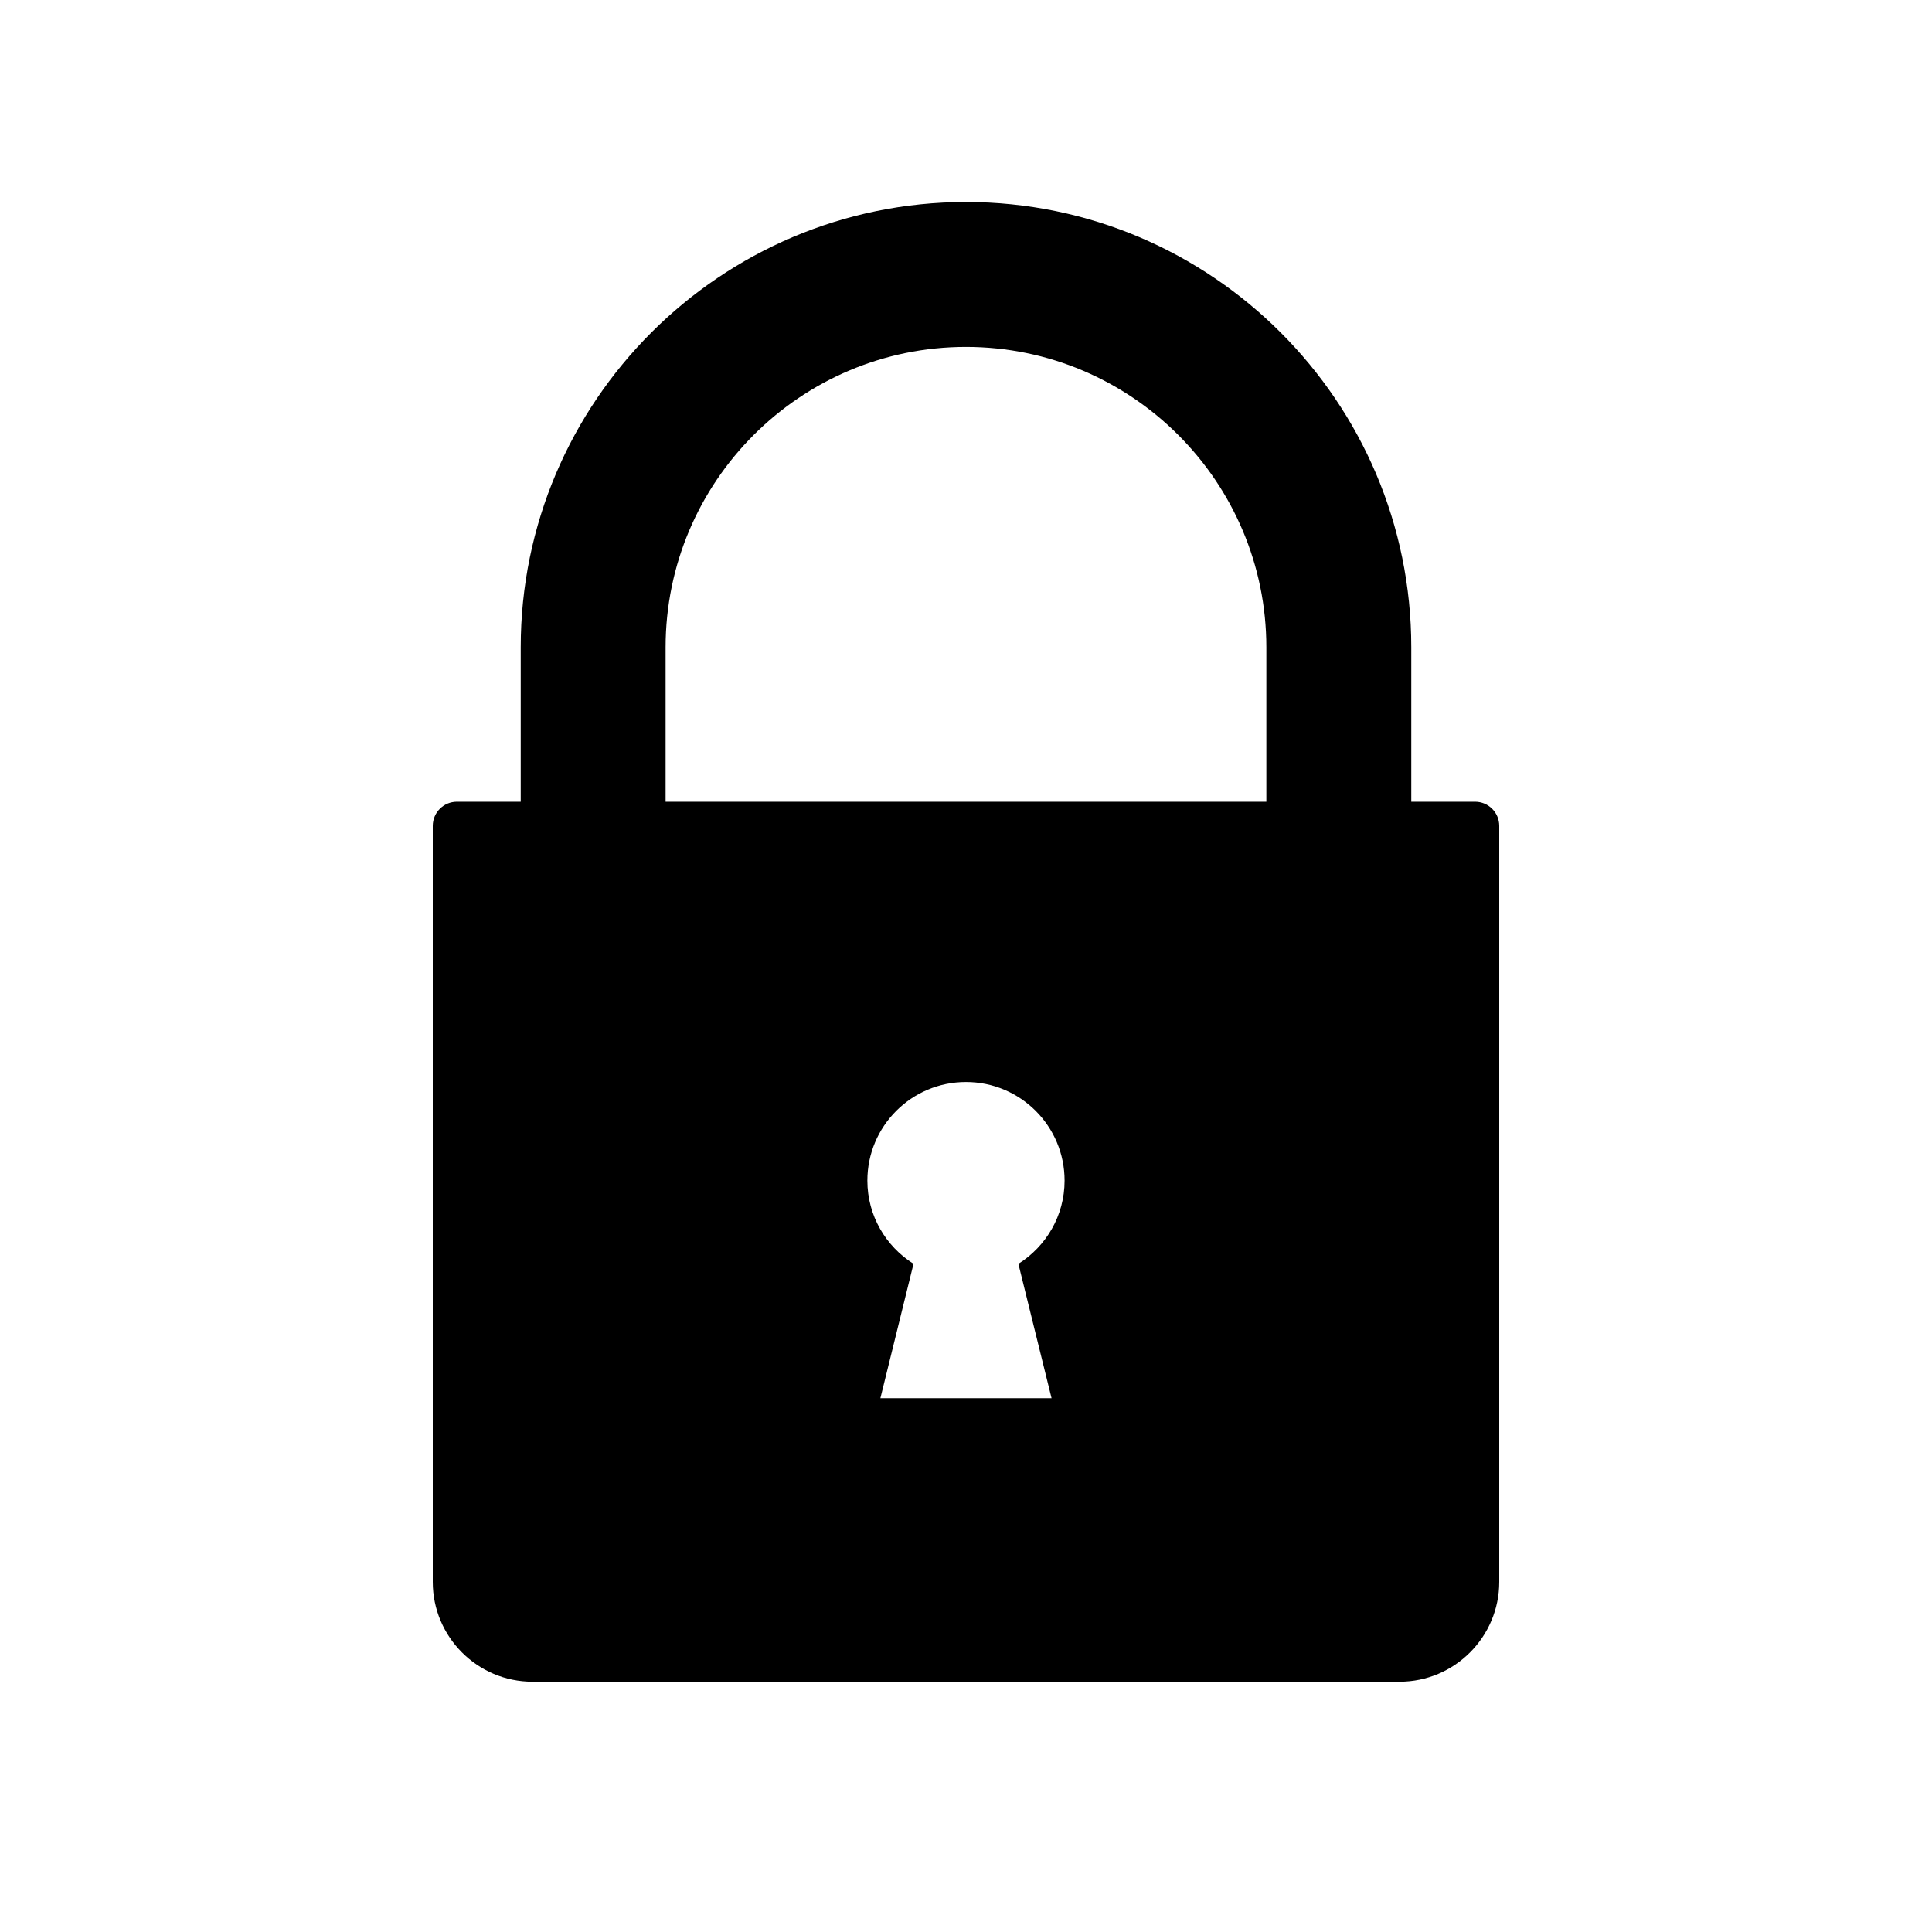 <?xml version="1.0" encoding="UTF-8"?><svg id="d" xmlns="http://www.w3.org/2000/svg" width="80" height="80" xmlns:xlink="http://www.w3.org/1999/xlink" viewBox="0 0 80 80"><defs><style>.j,.k{stroke-width:0px;}.k{fill:none;}.l{clip-path:url(#e);}</style><clipPath id="e"><rect class="k" width="80" height="80"/></clipPath></defs><g class="l"><path class="j" d="M61.08,33.198h-2.642v-6.395c0-10.167-8.271-18.438-18.438-18.438s-18.438,8.271-18.438,18.438v6.395h-2.642c-.553,0-1,.448-1,1v31.309c0,2.277,1.853,4.129,4.129,4.129h35.902c2.276,0,4.129-1.853,4.129-4.129v-31.309c0-.552-.447-1-1-1ZM43.544,57.897h-7.089l1.372-5.565c-1.145-.723-1.911-1.991-1.911-3.446,0-2.255,1.828-4.083,4.083-4.083s4.083,1.828,4.083,4.083c0,1.455-.767,2.724-1.913,3.447l1.374,5.564ZM52.438,33.198h-24.877v-6.395c0-6.858,5.58-12.438,12.438-12.438s12.438,5.58,12.438,12.438v6.395Z"/></g></svg>